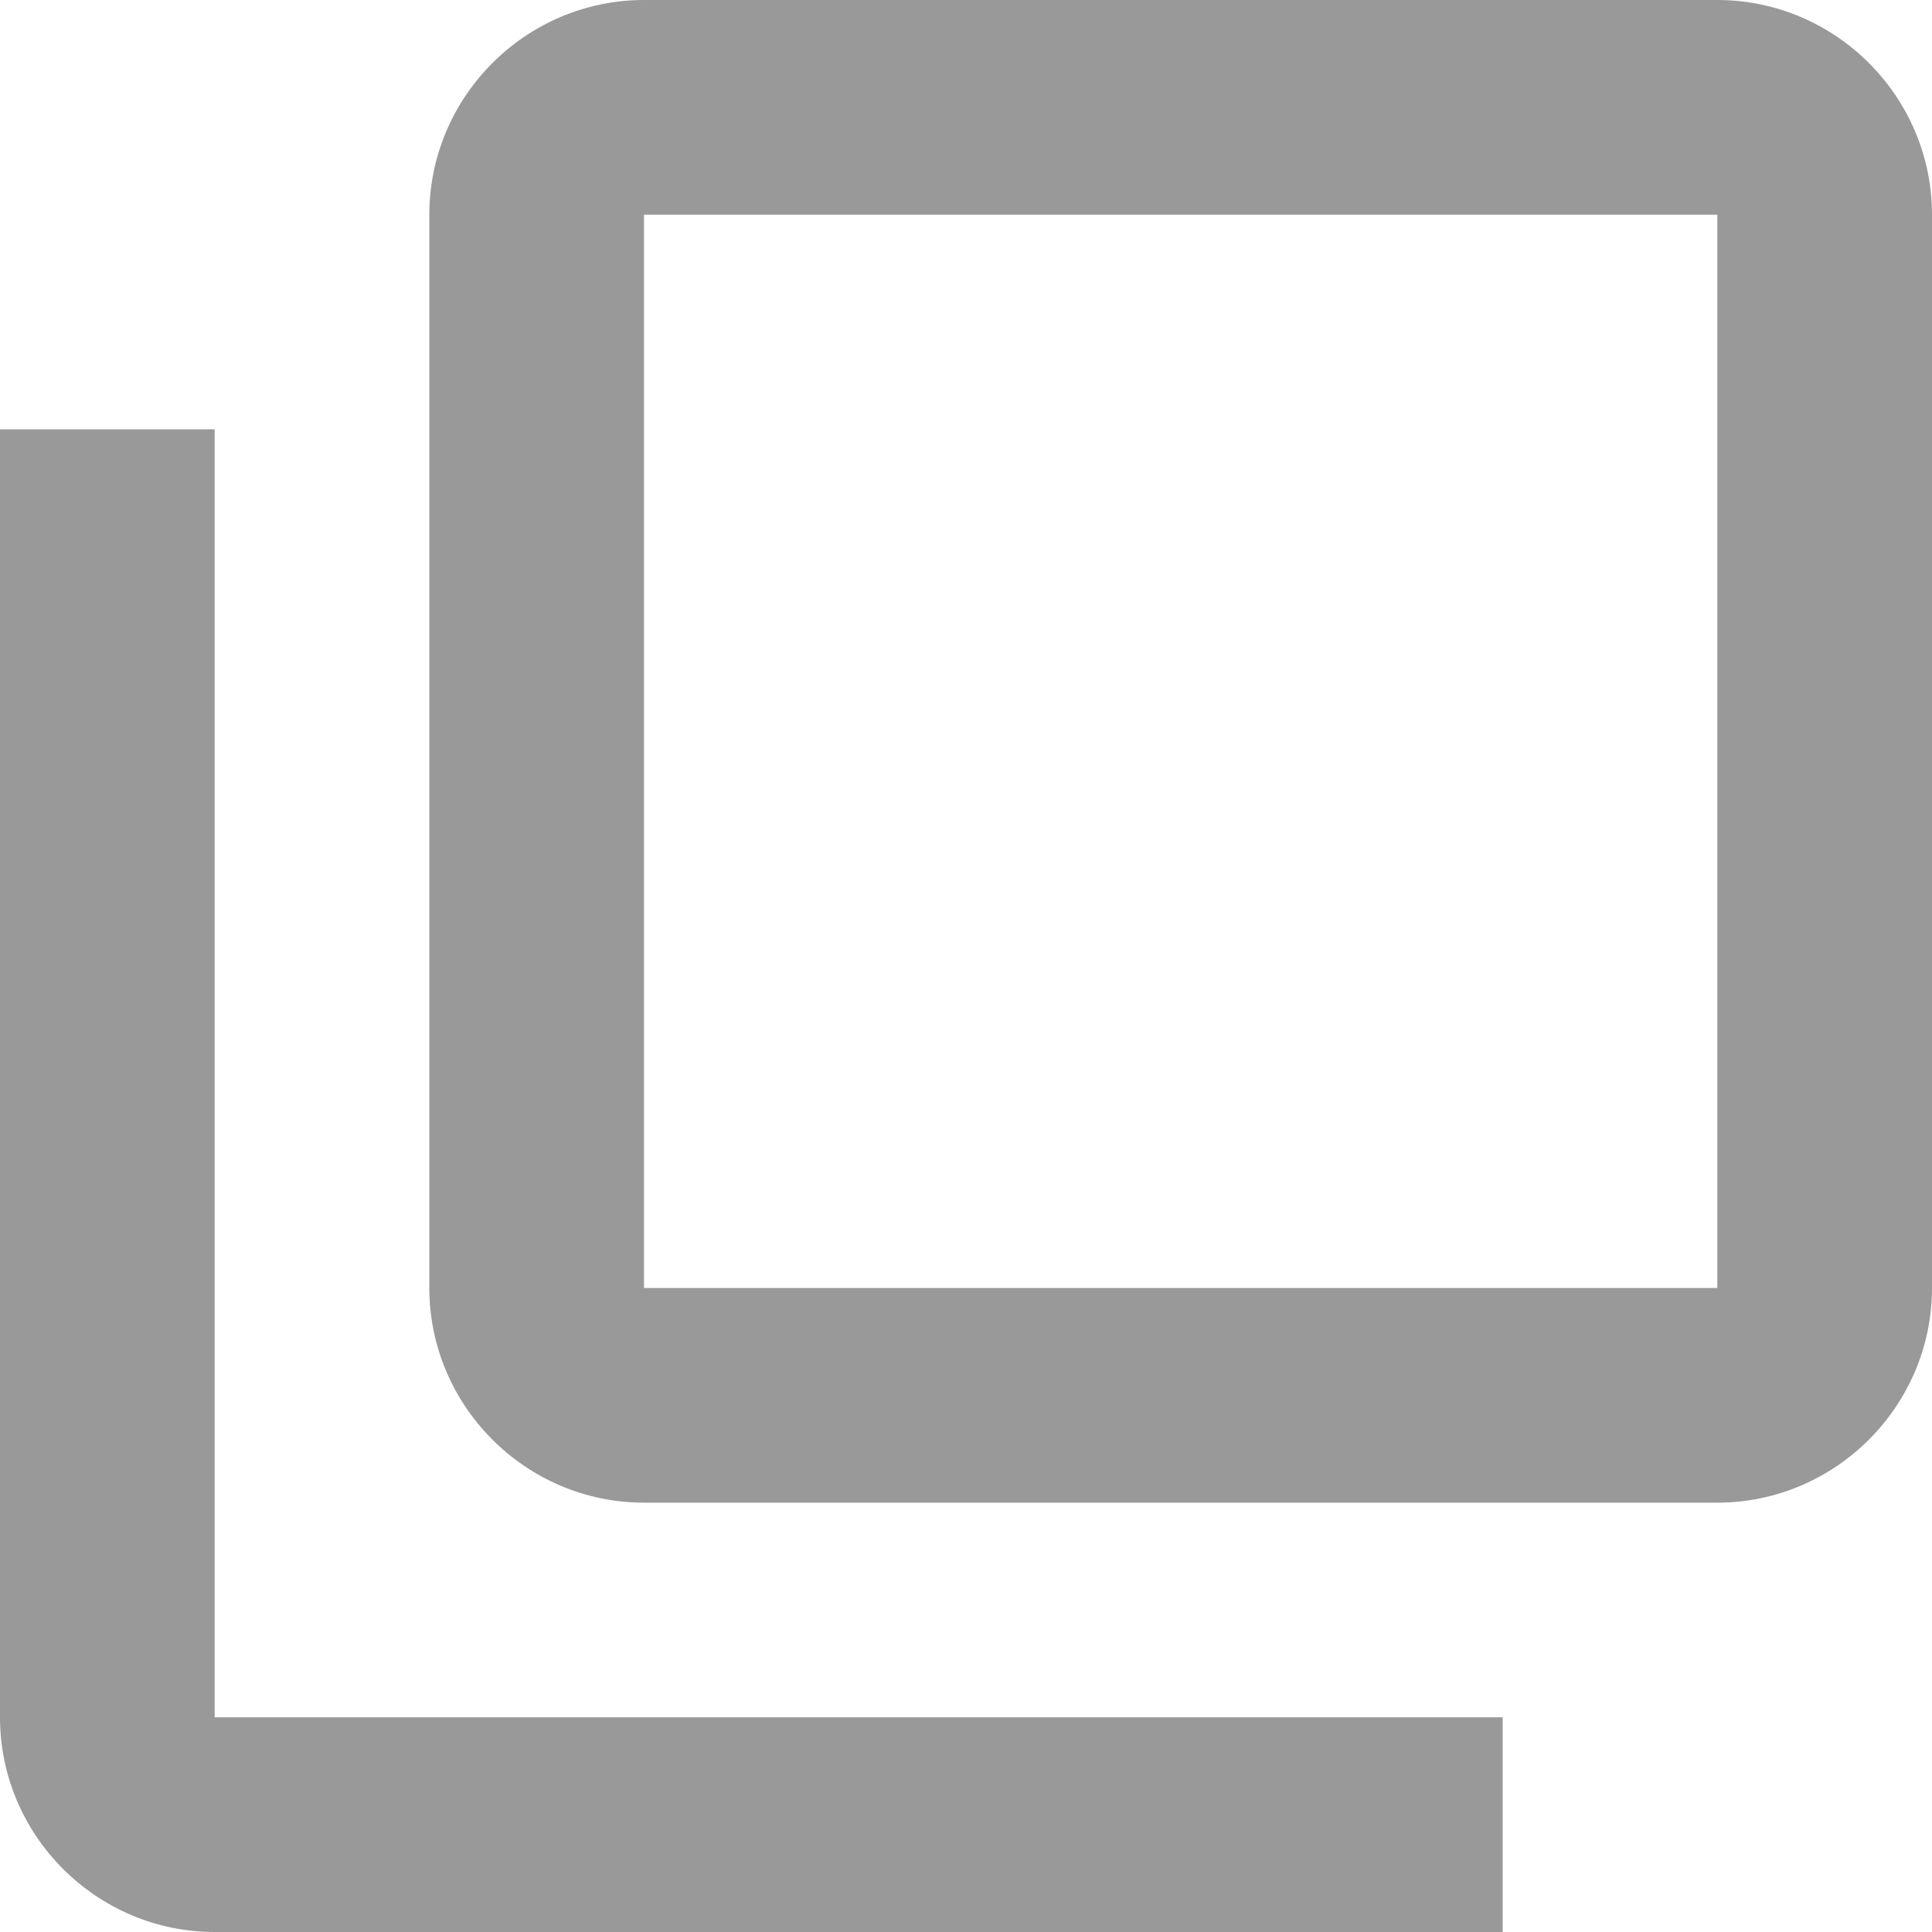 <?xml version="1.0" encoding="UTF-8" standalone="no"?>
<svg
   xmlns:dc="http://purl.org/dc/elements/1.1/"
   xmlns:cc="http://creativecommons.org/ns#"
   xmlns:rdf="http://www.w3.org/1999/02/22-rdf-syntax-ns#"
   xmlns:svg="http://www.w3.org/2000/svg"
   xmlns="http://www.w3.org/2000/svg"
   xmlns:sodipodi="http://sodipodi.sourceforge.net/DTD/sodipodi-0.dtd"
   xmlns:inkscape="http://www.inkscape.org/namespaces/inkscape"
   inkscape:version="1.0 (4035a4f, 2020-05-01)"
   height="18"
   width="18"
   sodipodi:docname="match-size_gr.svg"
   xml:space="preserve"
   enable-background="new 0 0 24 24"
   viewBox="0 0 18 18"
   y="0px"
   x="0px"
   id="_x33_d-rotate"
   version="1.1"><defs
   id="defs8277" /><sodipodi:namedview
   inkscape:current-layer="_x33_d-rotate"
   inkscape:cy="9"
   inkscape:cx="9"
   inkscape:zoom="30.625"
   showgrid="false"
   id="namedview8275"
   inkscape:window-height="480"
   inkscape:window-width="640"
   inkscape:pageshadow="2"
   inkscape:pageopacity="0"
   guidetolerance="10"
   gridtolerance="10"
   objecttolerance="10"
   borderopacity="1"
   bordercolor="#666666"
   pagecolor="#ffffff" />

<g
   style="fill:#999999"
   transform="translate(-3,-3)"
   viewBox="0 0 24 24"
   id="match-size"><style
     id="style8267"> .st0{fill:currentColor;} </style><path
     style="fill:#999999"
     id="path8269"
     d="M 19,3 H 9 C 7.9,3 7,3.9 7,5 v 10 c 0,1.1 0.9,2 2,2 h 10 c 1.1,0 2,-0.9 2,-2 V 5 C 21,3.9 20.1,3 19,3 Z m 0,12 H 9 V 5 h 10 z"
     class="st0" /><path
     style="fill:#999999"
     id="path8271"
     d="M 5,7 H 3 v 12 c 0,1.1 0.9,2 2,2 H 17 V 19 H 5 Z"
     class="st0" /></g>

</svg>
